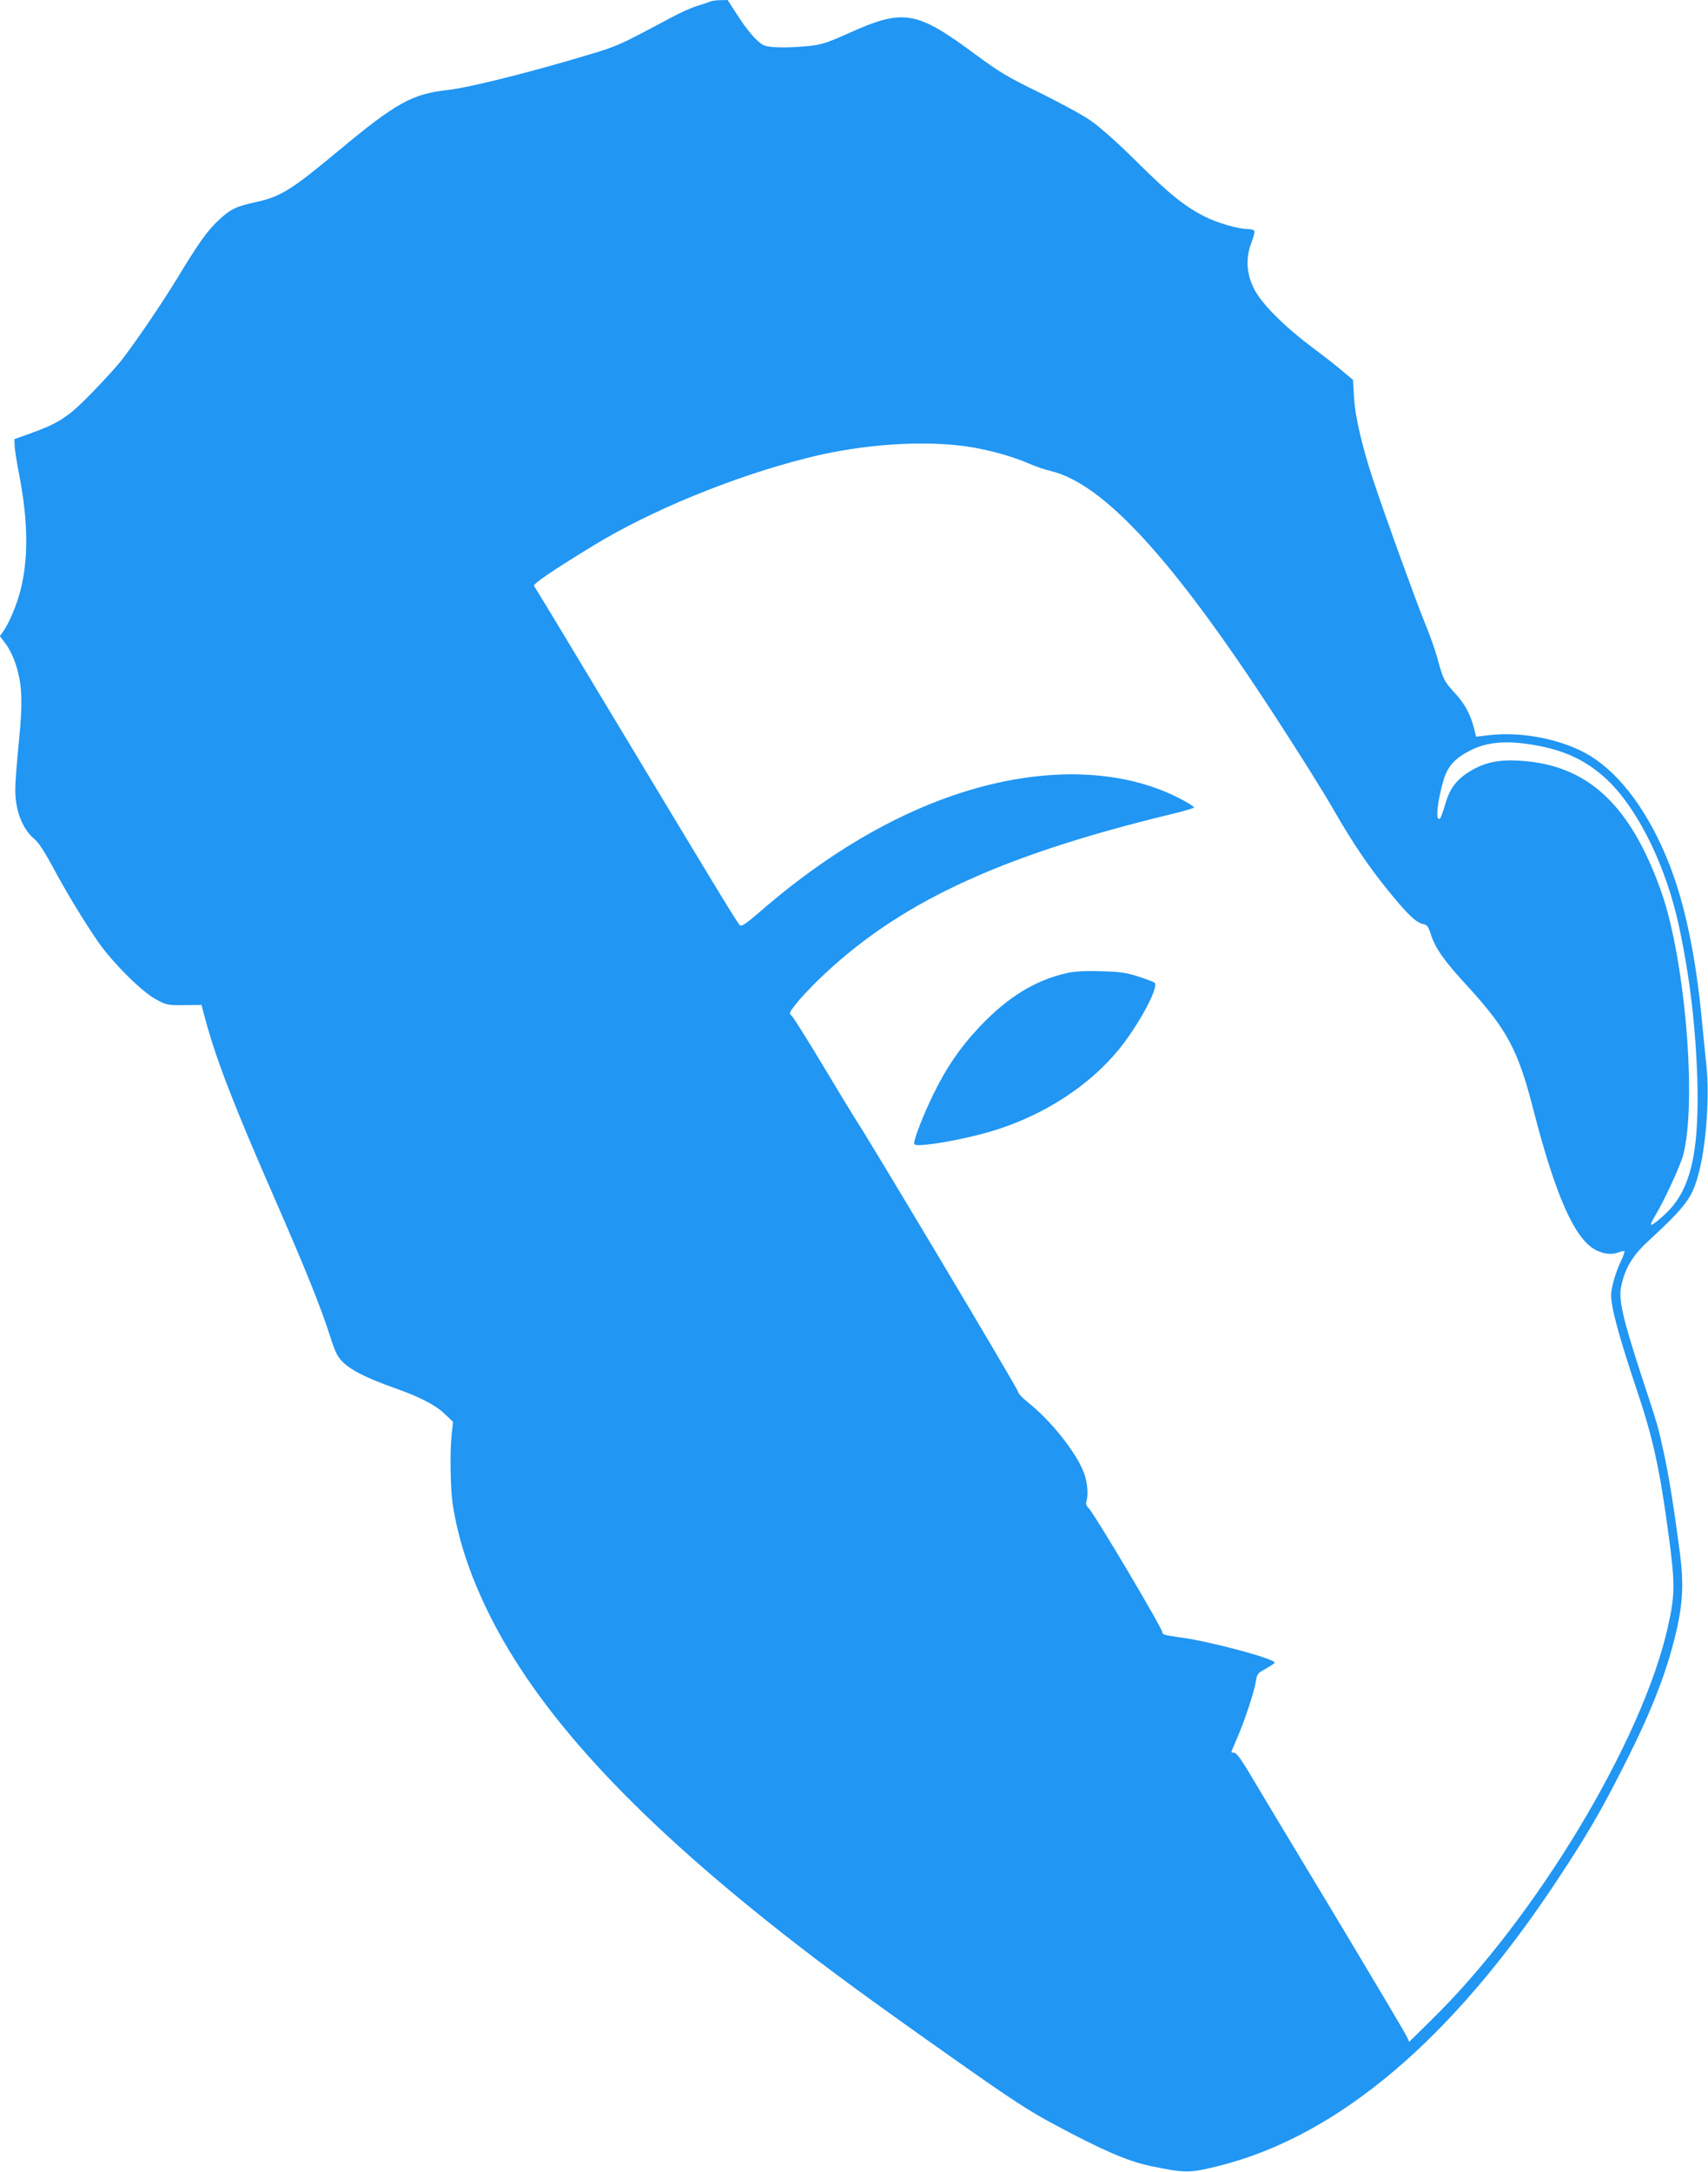 <?xml version="1.0" standalone="no"?>
<!DOCTYPE svg PUBLIC "-//W3C//DTD SVG 20010904//EN"
 "http://www.w3.org/TR/2001/REC-SVG-20010904/DTD/svg10.dtd">
<svg version="1.0" xmlns="http://www.w3.org/2000/svg"
 width="1007pt" height="1280pt" viewBox="0 0 1007 1280"
 preserveAspectRatio="xMidYMid meet">
<g transform="translate(0,1280) scale(0.1,-0.1)"
fill="#2196f3" stroke="none">
<path d="M4185 12790 c-11 -5 -45 -16 -75 -25 -30 -9 -98 -39 -150 -67 -342
-182 -307 -167 -600 -253 -305 -89 -609 -163 -717 -175 -213 -23 -308 -76
-648 -359 -276 -230 -340 -270 -486 -302 -118 -26 -148 -40 -219 -106 -66 -60
-121 -138 -245 -343 -88 -145 -245 -376 -330 -485 -25 -32 -102 -117 -172
-189 -141 -145 -194 -179 -368 -242 l-90 -32 1 -39 c1 -21 13 -100 28 -175 53
-279 54 -496 5 -684 -22 -83 -66 -187 -99 -234 l-21 -29 35 -46 c20 -26 46
-79 60 -124 37 -118 41 -214 17 -456 -12 -115 -21 -241 -21 -280 0 -124 43
-233 115 -292 22 -18 59 -75 101 -153 85 -159 192 -335 274 -453 89 -126 257
-293 340 -337 62 -34 69 -35 166 -34 l102 1 27 -101 c65 -235 168 -500 403
-1037 181 -413 273 -642 327 -811 32 -100 44 -124 78 -157 47 -47 139 -93 302
-151 153 -54 245 -102 301 -157 l45 -43 -8 -73 c-11 -101 -8 -317 6 -412 32
-206 98 -408 206 -630 288 -591 841 -1194 1742 -1902 261 -205 511 -388 1012
-741 334 -236 439 -304 591 -385 280 -150 426 -213 560 -242 212 -44 231 -44
418 3 697 179 1365 745 1985 1684 171 258 258 407 392 673 169 332 261 574
315 821 32 147 36 267 15 425 -36 277 -67 468 -96 599 -35 159 -28 137 -134
460 -108 331 -133 442 -117 518 22 106 66 180 154 262 236 218 268 262 308
425 41 167 59 438 41 610 -6 60 -18 182 -27 270 -36 383 -101 690 -194 926
-117 296 -281 520 -461 632 -159 99 -409 149 -610 123 l-66 -8 -12 48 c-21 83
-55 147 -114 210 -62 67 -69 80 -103 207 -13 48 -47 143 -75 210 -49 119 -236
635 -306 847 -64 195 -104 368 -110 478 l-6 103 -56 47 c-31 27 -112 91 -181
142 -177 133 -308 266 -350 355 -42 88 -46 178 -11 267 12 32 20 62 16 68 -3
5 -21 10 -39 10 -54 0 -179 36 -252 73 -120 61 -209 132 -401 323 -118 117
-219 206 -274 244 -47 33 -183 106 -300 164 -189 92 -233 118 -382 228 -346
256 -421 268 -746 121 -124 -55 -156 -66 -230 -74 -129 -13 -238 -11 -270 5
-39 21 -94 84 -157 182 l-54 84 -43 -1 c-23 0 -51 -4 -62 -9z m1545 -2626
c117 -20 241 -55 334 -95 39 -17 98 -38 131 -45 312 -75 719 -519 1312 -1429
181 -279 289 -452 363 -580 102 -178 199 -321 308 -456 117 -145 171 -197 212
-205 25 -5 31 -14 46 -61 26 -81 78 -156 215 -304 235 -257 299 -377 388 -724
133 -517 247 -773 373 -834 48 -23 92 -27 134 -11 15 6 29 8 31 6 3 -3 -6 -29
-20 -58 -32 -67 -57 -154 -58 -199 -2 -70 46 -246 149 -554 99 -293 138 -473
193 -885 35 -267 34 -333 -7 -516 -148 -668 -778 -1716 -1394 -2318 l-132
-130 -13 30 c-7 16 -207 353 -445 749 -239 396 -461 766 -494 822 -40 66 -67
102 -78 103 -10 0 -18 2 -18 5 0 2 16 40 35 84 43 98 101 275 110 335 6 40 11
46 56 70 26 15 51 31 54 36 13 21 -394 130 -565 151 -74 10 -99 16 -96 26 6
15 -406 709 -436 735 -13 12 -17 24 -13 39 13 39 6 115 -14 168 -46 122 -197
311 -333 418 -31 25 -56 52 -56 61 1 14 -903 1527 -962 1612 -9 14 -93 151
-185 305 -92 154 -176 287 -186 297 -18 16 -18 18 23 70 22 29 80 91 127 137
464 453 1060 734 2084 982 75 18 137 36 137 40 0 4 -28 23 -62 41 -277 152
-641 193 -1035 117 -485 -94 -984 -357 -1462 -772 -76 -66 -107 -88 -117 -81
-14 9 -74 108 -791 1299 -228 380 -419 695 -424 701 -9 11 96 84 350 239 338
206 818 404 1256 515 329 84 708 109 975 64z m3343 -1760 c174 -33 306 -102
422 -219 174 -177 330 -502 403 -840 63 -291 99 -590 109 -905 11 -392 -30
-607 -144 -747 -39 -48 -121 -118 -129 -111 -3 3 9 28 26 56 50 81 148 294
164 356 75 288 22 1036 -104 1471 -30 104 -84 239 -136 340 -172 334 -399 494
-729 512 -119 7 -202 -11 -284 -60 -83 -50 -123 -102 -150 -196 -13 -45 -27
-84 -32 -86 -27 -17 -16 97 22 228 24 82 70 131 163 177 102 50 223 58 399 24z"/>
<path d="M6290 7065 c-187 -42 -348 -141 -513 -315 -114 -120 -199 -244 -277
-405 -58 -121 -110 -253 -110 -282 0 -13 10 -15 73 -9 110 11 303 52 419 90
285 93 536 257 707 462 121 145 247 379 218 402 -7 6 -50 22 -97 37 -71 23
-107 28 -220 31 -94 3 -155 -1 -200 -11z"/>
</g>
</svg>

